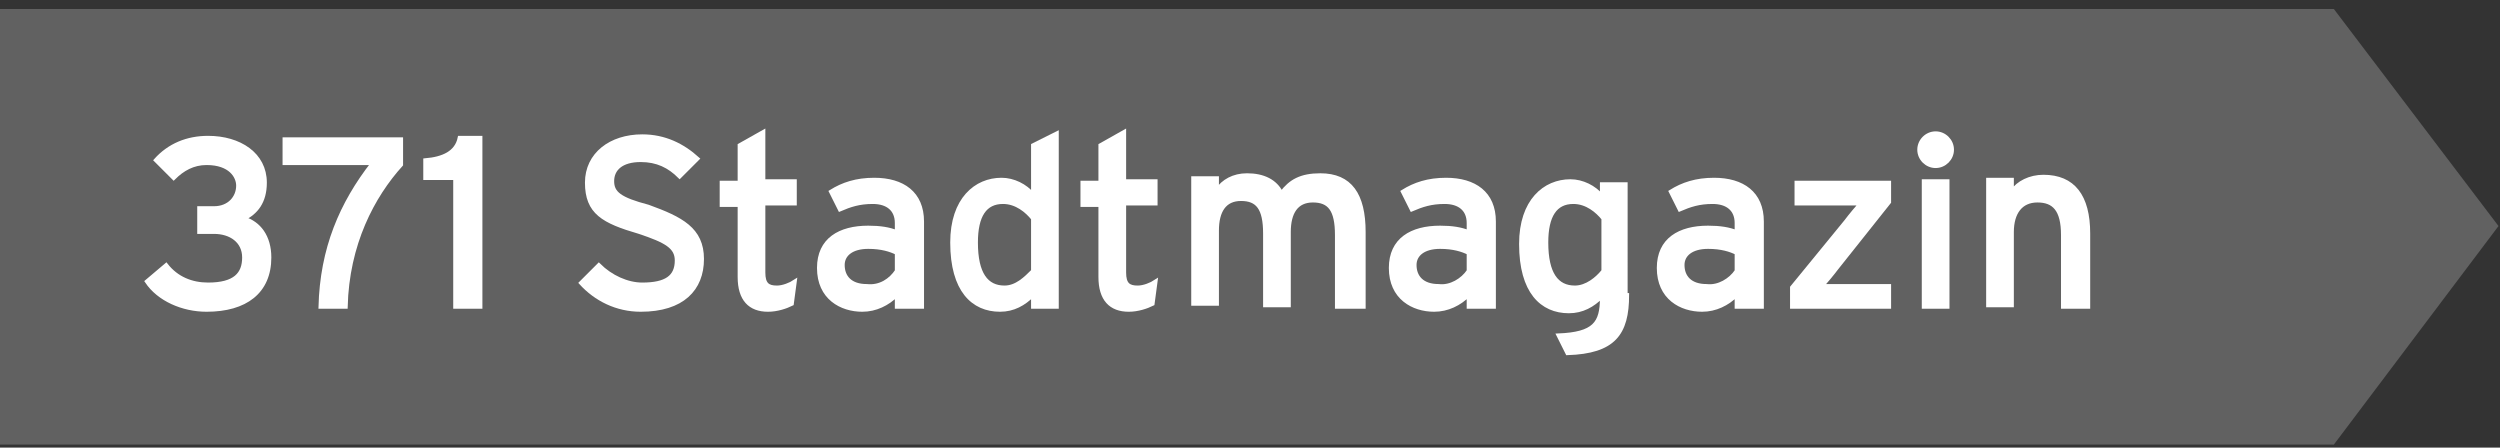 <?xml version="1.0" encoding="UTF-8"?> <!-- Generator: Adobe Illustrator 23.1.1, SVG Export Plug-In . SVG Version: 6.00 Build 0) --> <svg xmlns="http://www.w3.org/2000/svg" xmlns:xlink="http://www.w3.org/1999/xlink" version="1.1" id="Ebene_1" x="0px" y="0px" viewBox="0 0 167 29.9" style="enable-background:new 0 0 167 29.9;" xml:space="preserve"><rect x="0" y="0" width="167" height="29.9" fill="#333333" stroke="none"/> <style type="text/css"> .st0{fill:#616161;} .st1{enable-background:new ;} .st2{fill:#FFFFFF;stroke:#FFFFFF;stroke-width:0.25;stroke-miterlimit:10;} </style> <g> <polygon class="st0" points="155.9,29.7 77.9,29.7 -0.1,29.7 -0.1,15.1 -0.1,0.6 77.9,0.6 155.9,0.6 166.9,15.1 "></polygon> <g class="st1"> <path class="st2" d="M18,17.2c0,2.3-1.6,3.5-4.2,3.5c-1.6,0-3.2-0.7-4-1.9l1.3-1.1c0.7,0.9,1.7,1.3,2.8,1.3c1.8,0,2.4-0.7,2.4-1.8 s-0.9-1.7-2-1.7h-1v-1.6h1c1,0,1.6-0.7,1.6-1.5c0-0.6-0.5-1.5-2.1-1.5c-0.9,0-1.6,0.4-2.2,1l-1.2-1.2c0.9-1,2.1-1.5,3.5-1.5 c2.1,0,3.8,1.1,3.8,3c0,1.3-0.6,2-1.4,2.4C17.3,14.9,18,15.8,18,17.2z"></path> <path class="st2" d="M26.8,11c-1.9,2.1-3.6,5.3-3.7,9.5h-1.7c0.1-3.9,1.4-6.9,3.5-9.6H19V9.3h7.8V11z"></path> <path class="st2" d="M32.1,20.5h-1.7v-8.6h-2v-1.2c1.2-0.1,2.1-0.5,2.3-1.5h1.4V20.5z"></path> <path class="st2" d="M46.9,17.3c0,2-1.3,3.4-4.1,3.4c-1.6,0-3-0.7-4-1.8l1.2-1.2c0.8,0.8,1.9,1.3,2.9,1.3c1.6,0,2.3-0.5,2.3-1.6 c0-0.9-0.7-1.3-2.5-1.9c-2.4-0.7-3.5-1.3-3.5-3.3c0-1.9,1.6-3.1,3.7-3.1c1.5,0,2.7,0.6,3.7,1.5l-1.2,1.2c-0.7-0.7-1.5-1.1-2.6-1.1 c-1.3,0-1.9,0.6-1.9,1.4c0,0.8,0.5,1.2,2.4,1.7C45.5,14.6,46.9,15.3,46.9,17.3z"></path> <path class="st2" d="M53.1,18.8l-0.2,1.5c-0.4,0.2-1,0.4-1.6,0.4c-1.2,0-1.9-0.7-1.9-2.2v-4.8h-1.2v-1.5h1.2V9.7L51,8.8v3.3h2.1 v1.5H51v4.6c0,0.8,0.3,1,0.9,1C52.3,19.2,52.8,19,53.1,18.8z"></path> <path class="st2" d="M61.5,20.5h-1.6v-0.8c-0.6,0.6-1.4,1-2.3,1c-1.4,0-2.9-0.8-2.9-2.8c0-1.9,1.4-2.7,3.3-2.7 c0.8,0,1.4,0.1,1.9,0.3v-0.6c0-0.9-0.6-1.4-1.6-1.4c-0.9,0-1.5,0.2-2.2,0.5l-0.6-1.2c0.8-0.5,1.7-0.8,2.9-0.8 c1.9,0,3.2,0.9,3.2,2.8V20.5z M59.9,18.1v-1.2c-0.4-0.2-1-0.4-1.9-0.4c-1.1,0-1.7,0.5-1.7,1.2c0,0.8,0.5,1.4,1.6,1.4 C58.8,19.2,59.5,18.7,59.9,18.1z"></path> <path class="st2" d="M70.6,20.5H69v-0.8c-0.6,0.6-1.3,1-2.2,1c-1.8,0-3.2-1.3-3.2-4.5c0-2.9,1.6-4.2,3.3-4.2c0.8,0,1.6,0.4,2.1,1 V9.7l1.6-0.8V20.5z M69,18.1v-3.5c-0.4-0.5-1.1-1.1-2-1.1c-1.2,0-1.8,0.9-1.8,2.7c0,2.1,0.7,3,1.9,3C67.9,19.2,68.5,18.6,69,18.1z "></path> <path class="st2" d="M77.2,18.8L77,20.3c-0.4,0.2-1,0.4-1.6,0.4c-1.2,0-1.9-0.7-1.9-2.2v-4.8h-1.2v-1.5h1.2V9.7l1.6-0.9v3.3h2.1 v1.5h-2.1v4.6c0,0.8,0.3,1,0.9,1C76.4,19.2,76.9,19,77.2,18.8z"></path> <path class="st2" d="M90.9,20.5h-1.6v-4.8c0-1.7-0.5-2.3-1.6-2.3c-1.1,0-1.6,0.8-1.6,2.1v4.9h-1.6v-4.8c0-1.7-0.5-2.3-1.6-2.3 c-1.1,0-1.6,0.8-1.6,2.1v4.9h-1.6v-8.4h1.6v0.8c0.4-0.6,1.1-1,2-1c1.1,0,1.9,0.4,2.3,1.2c0.6-0.8,1.3-1.2,2.6-1.2 c2,0,2.9,1.3,2.9,3.8V20.5z"></path> <path class="st2" d="M99.7,20.5h-1.6v-0.8c-0.6,0.6-1.4,1-2.3,1c-1.4,0-2.9-0.8-2.9-2.8c0-1.9,1.4-2.7,3.3-2.7 c0.8,0,1.4,0.1,1.9,0.3v-0.6c0-0.9-0.6-1.4-1.6-1.4c-0.9,0-1.5,0.2-2.2,0.5l-0.6-1.2c0.8-0.5,1.7-0.8,2.9-0.8 c1.9,0,3.2,0.9,3.2,2.8V20.5z M98.1,18.1v-1.2c-0.4-0.2-1-0.4-1.9-0.4c-1.1,0-1.7,0.5-1.7,1.2c0,0.8,0.5,1.4,1.6,1.4 C96.9,19.2,97.7,18.7,98.1,18.1z"></path> <path class="st2" d="M108.7,19.7c0,2.6-0.9,3.8-4,3.9l-0.6-1.2c2.4-0.1,2.9-0.8,2.9-2.5v-0.1c-0.6,0.6-1.3,1-2.2,1 c-1.8,0-3.2-1.3-3.2-4.5c0-2.9,1.6-4.2,3.3-4.2c0.8,0,1.6,0.4,2.1,1v-0.8h1.6V19.7z M107.1,18.1v-3.5c-0.4-0.5-1.1-1.1-2-1.1 c-1.2,0-1.8,0.9-1.8,2.7c0,2.1,0.7,3,1.9,3C106,19.2,106.7,18.6,107.1,18.1z"></path> <path class="st2" d="M117.6,20.5H116v-0.8c-0.6,0.6-1.4,1-2.3,1c-1.4,0-2.9-0.8-2.9-2.8c0-1.9,1.4-2.7,3.3-2.7 c0.8,0,1.4,0.1,1.9,0.3v-0.6c0-0.9-0.6-1.4-1.6-1.4c-0.9,0-1.5,0.2-2.2,0.5l-0.6-1.2c0.8-0.5,1.7-0.8,2.9-0.8 c1.9,0,3.2,0.9,3.2,2.8V20.5z M116,18.1v-1.2c-0.4-0.2-1-0.4-1.9-0.4c-1.1,0-1.7,0.5-1.7,1.2c0,0.8,0.5,1.4,1.6,1.4 C114.8,19.2,115.6,18.7,116,18.1z"></path> <path class="st2" d="M126.2,20.5h-6.5v-1.3l3.6-4.4c0.3-0.4,0.8-1,1-1.2c-0.3,0-1.1,0-1.5,0H120v-1.4h6.2v1.3l-3.5,4.4 c-0.3,0.4-0.8,1-1,1.2c0.3,0,1.1,0,1.5,0h3V20.5z"></path> <path class="st2" d="M130.4,10c0,0.6-0.5,1.1-1.1,1.1c-0.6,0-1.1-0.5-1.1-1.1c0-0.6,0.5-1.1,1.1-1.1C129.9,8.9,130.4,9.4,130.4,10 z M130.1,20.5h-1.6v-8.4h1.6V20.5z"></path> <path class="st2" d="M139.4,20.5h-1.6v-4.8c0-1.7-0.6-2.3-1.7-2.3c-1.1,0-1.7,0.8-1.7,2.1v4.9h-1.6v-8.4h1.6v0.8 c0.4-0.6,1.2-1,2.1-1c2,0,3,1.3,3,3.8V20.5z"></path> </g> </g> </svg> 